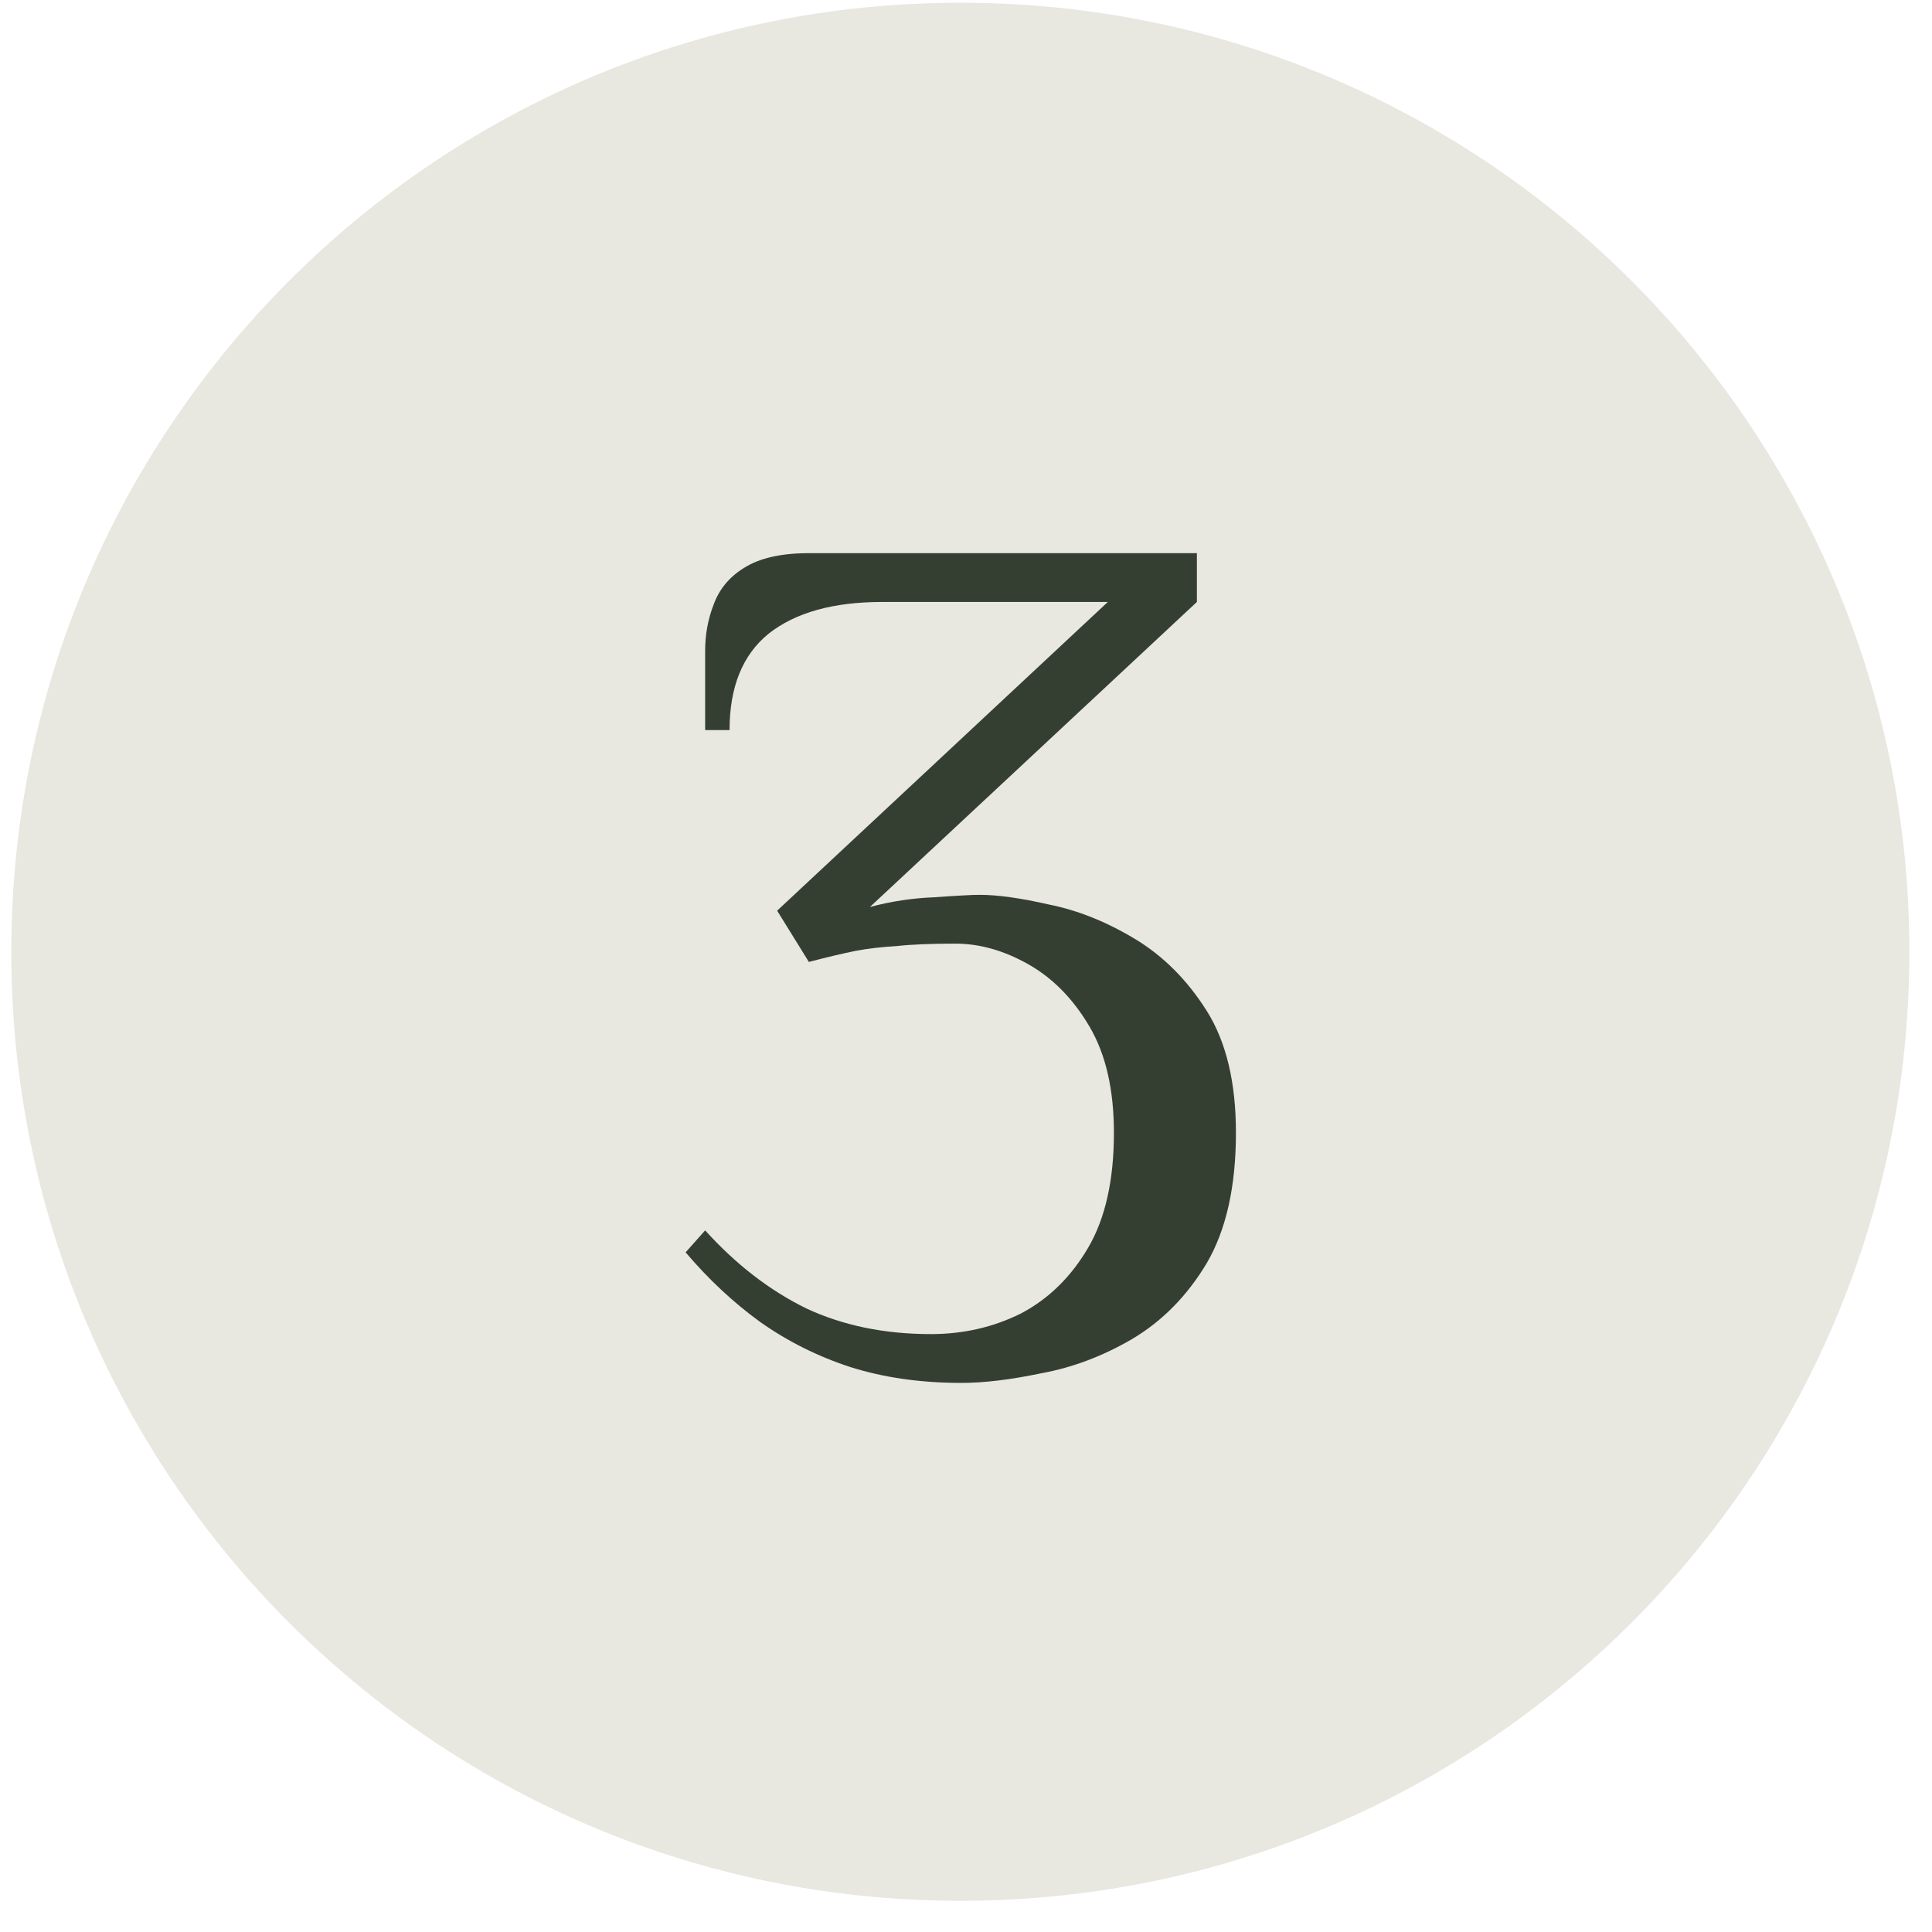 <svg xmlns="http://www.w3.org/2000/svg" fill="none" viewBox="0 0 57 57" height="57" width="57">
<path fill="#E8E8E1" d="M56.333 28.08C56.333 43.544 43.797 56.08 28.333 56.08C12.869 56.08 0.333 43.544 0.333 28.08C0.333 12.616 12.869 0.08 28.333 0.08C43.797 0.08 56.333 12.616 56.333 28.08Z"></path>
<path fill="#343F32" d="M28.364 40.8C27.164 40.8 26.072 40.644 25.088 40.332C24.128 40.02 23.24 39.576 22.424 39C21.632 38.424 20.9 37.74 20.228 36.948L20.804 36.3C21.716 37.308 22.712 38.076 23.792 38.604C24.872 39.108 26.096 39.36 27.464 39.36C28.424 39.36 29.312 39.156 30.128 38.748C30.944 38.316 31.604 37.668 32.108 36.804C32.612 35.94 32.864 34.812 32.864 33.42C32.864 32.148 32.624 31.104 32.144 30.288C31.664 29.472 31.064 28.86 30.344 28.452C29.624 28.044 28.904 27.84 28.184 27.84C27.464 27.84 26.888 27.864 26.456 27.912C26.024 27.936 25.616 27.984 25.232 28.056C24.872 28.128 24.416 28.236 23.864 28.38L22.928 26.868L32.684 17.76H26.024C24.584 17.76 23.468 18.072 22.676 18.696C21.908 19.32 21.524 20.268 21.524 21.54H20.804V19.2C20.804 18.72 20.888 18.264 21.056 17.832C21.224 17.376 21.524 17.016 21.956 16.752C22.412 16.464 23.048 16.32 23.864 16.32H35.312V17.76L25.664 26.76C26.288 26.592 26.924 26.496 27.572 26.472C28.244 26.424 28.688 26.4 28.904 26.4C29.432 26.4 30.116 26.496 30.956 26.688C31.796 26.856 32.636 27.192 33.476 27.696C34.316 28.2 35.024 28.908 35.6 29.82C36.176 30.732 36.464 31.932 36.464 33.42C36.464 35.004 36.176 36.288 35.6 37.272C35.024 38.232 34.292 38.976 33.404 39.504C32.54 40.008 31.652 40.344 30.74 40.512C29.828 40.704 29.036 40.8 28.364 40.8Z"></path>
</svg>
